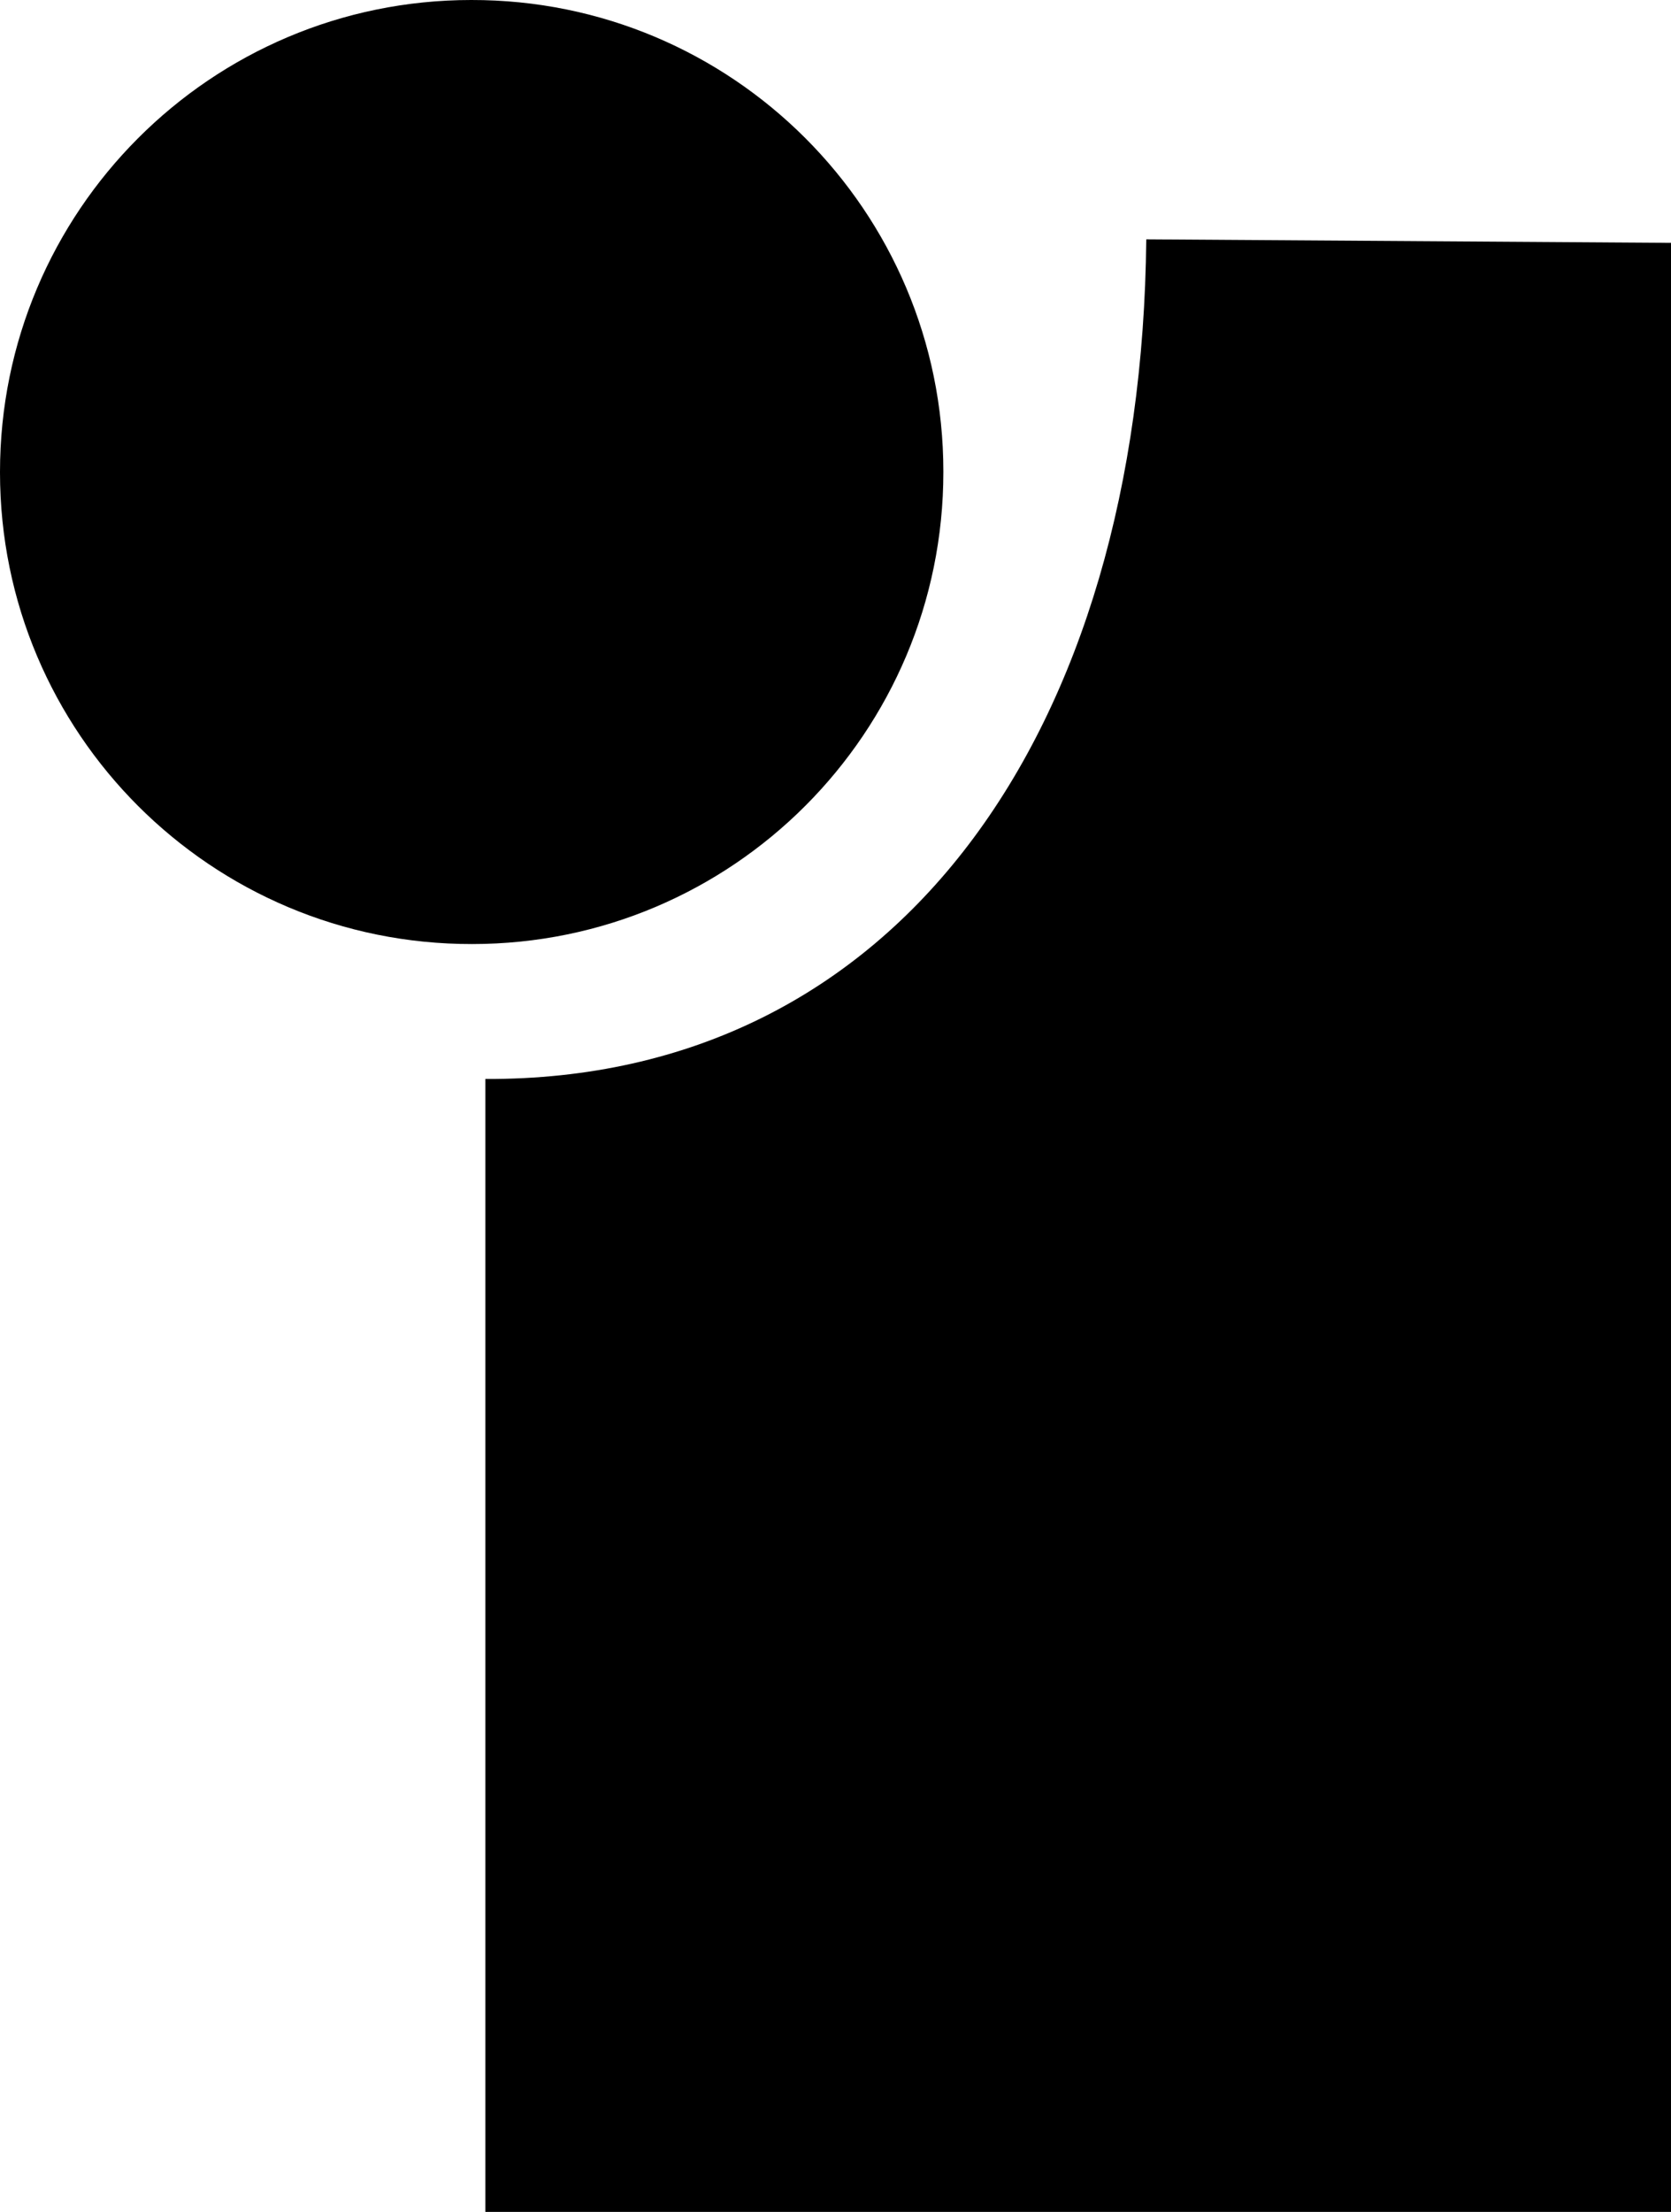 <?xml version="1.0" encoding="utf-8"?>
<!-- Generator: Adobe Illustrator 23.0.3, SVG Export Plug-In . SVG Version: 6.00 Build 0)  -->
<svg version="1.1"
	 id="svg2" inkscape:output_extension="org.inkscape.output.svg.inkscape" inkscape:version="0.45.1" sodipodi:docbase="C:\Users\Simon\Pictures" sodipodi:docname="TV1 logo 1970s.svg" sodipodi:version="0.32" xmlns:cc="http://web.resource.org/cc/" xmlns:dc="http://purl.org/dc/elements/1.1/" xmlns:inkscape="http://www.inkscape.org/namespaces/inkscape" xmlns:rdf="http://www.w3.org/1999/02/22-rdf-syntax-ns#" xmlns:sodipodi="http://sodipodi.sourceforge.net/DTD/sodipodi-0.dtd" xmlns:svg="http://www.w3.org/2000/svg"
	 xmlns="http://www.w3.org/2000/svg" xmlns:xlink="http://www.w3.org/1999/xlink" x="0px" y="0px" viewBox="0 0 378 500"
	 style="enable-background:new 0 0 378 500;" xml:space="preserve">
<g>
	<path d="M213.4,106.7v-0.1C213.4,47.7,165.6-0.1,106.6,0C47.7,0,0,47.8,0,106.7v0.1c0,58.9,47.8,106.7,106.8,106.6
		C165.7,213.4,213.4,165.6,213.4,106.7z"/>
	<path d="M259.3,54.1c-1.1,111.2-56.1,190.2-149.5,189.8V500H378V54.9L259.3,54.1z"/>
</g>
</svg>
